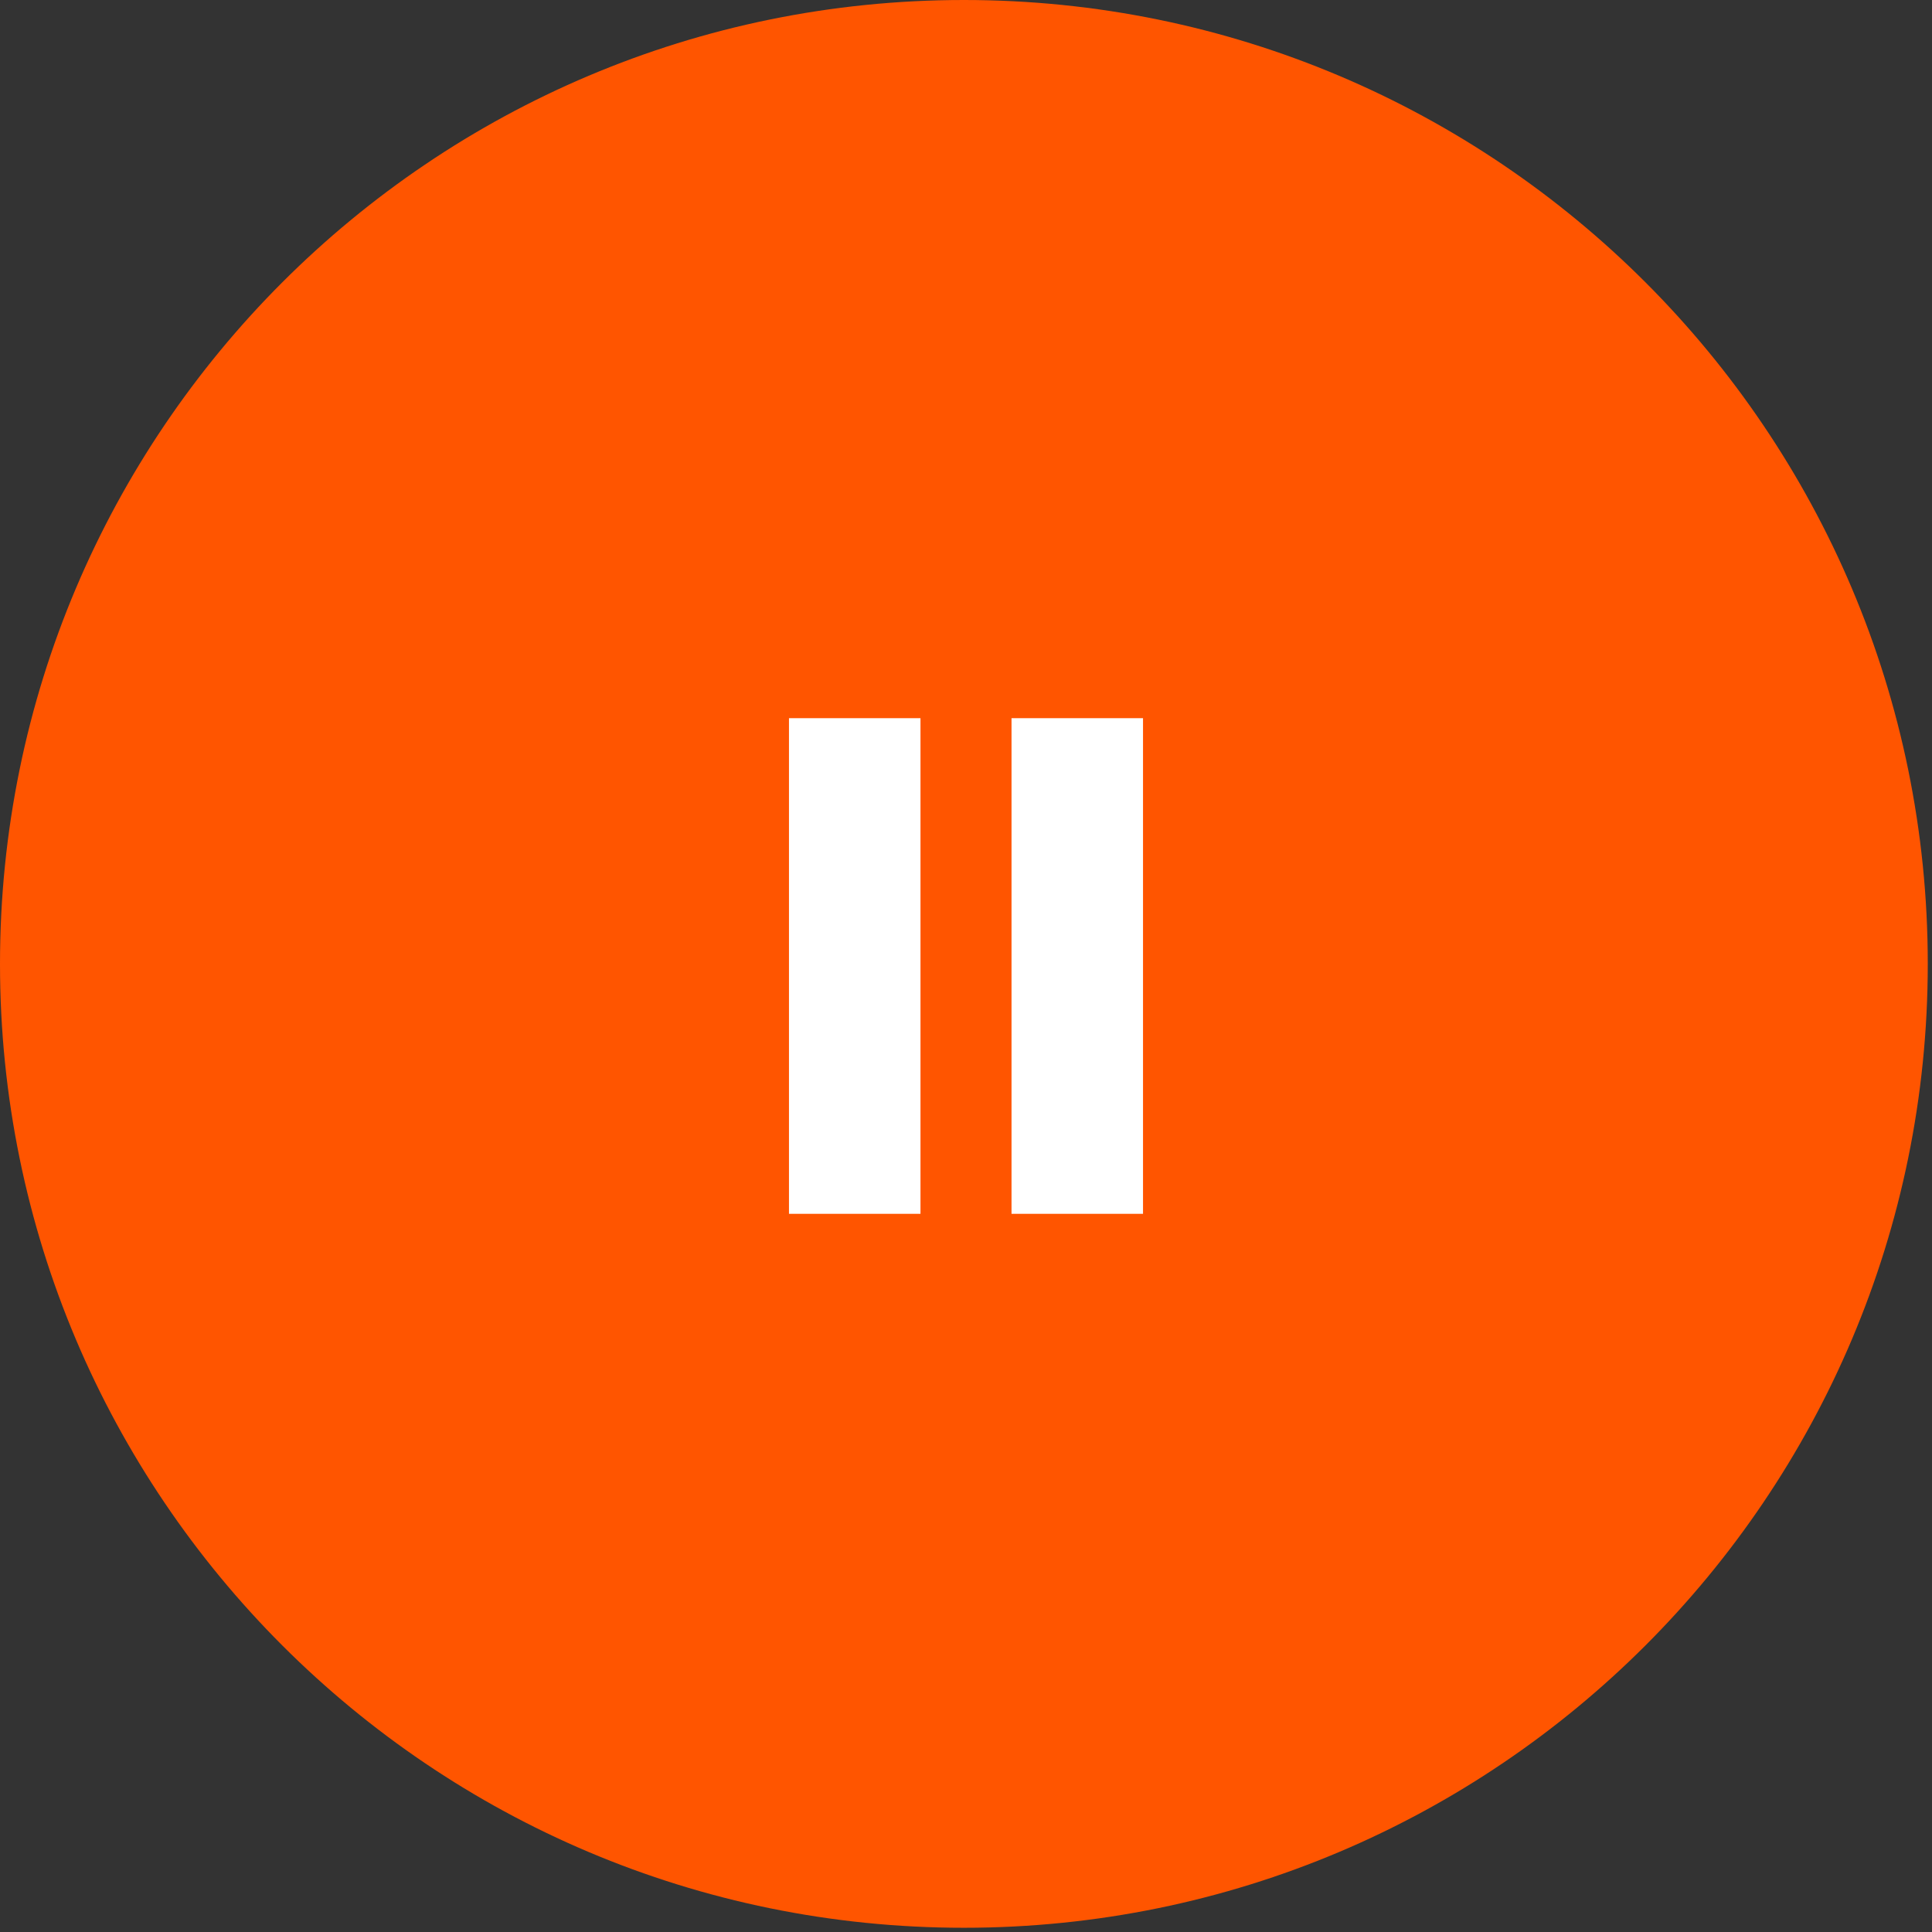 <?xml version="1.0" encoding="UTF-8"?> <svg xmlns="http://www.w3.org/2000/svg" width="191" height="191" viewBox="0 0 191 191" fill="none"><rect x="0" y="0" width="191" height="191" fill="#333333" stroke="none"/><path d="M95.291 0C147.919 3.71097e-05 190.582 42.663 190.582 95.291C190.582 147.919 147.919 190.582 95.291 190.582C42.663 190.582 3.71142e-05 147.919 0 95.291C0 42.663 42.663 0 95.291 0ZM81.281 119.56L123.321 95.288L81.281 71.016V119.56Z" fill="#FF5500"></path><rect x="68" y="56" width="57" height="69" fill="#FF5500"></rect><rect x="78" y="71" width="13" height="49" fill="white"></rect><rect x="100" y="71" width="13" height="49" fill="white"></rect></svg> 